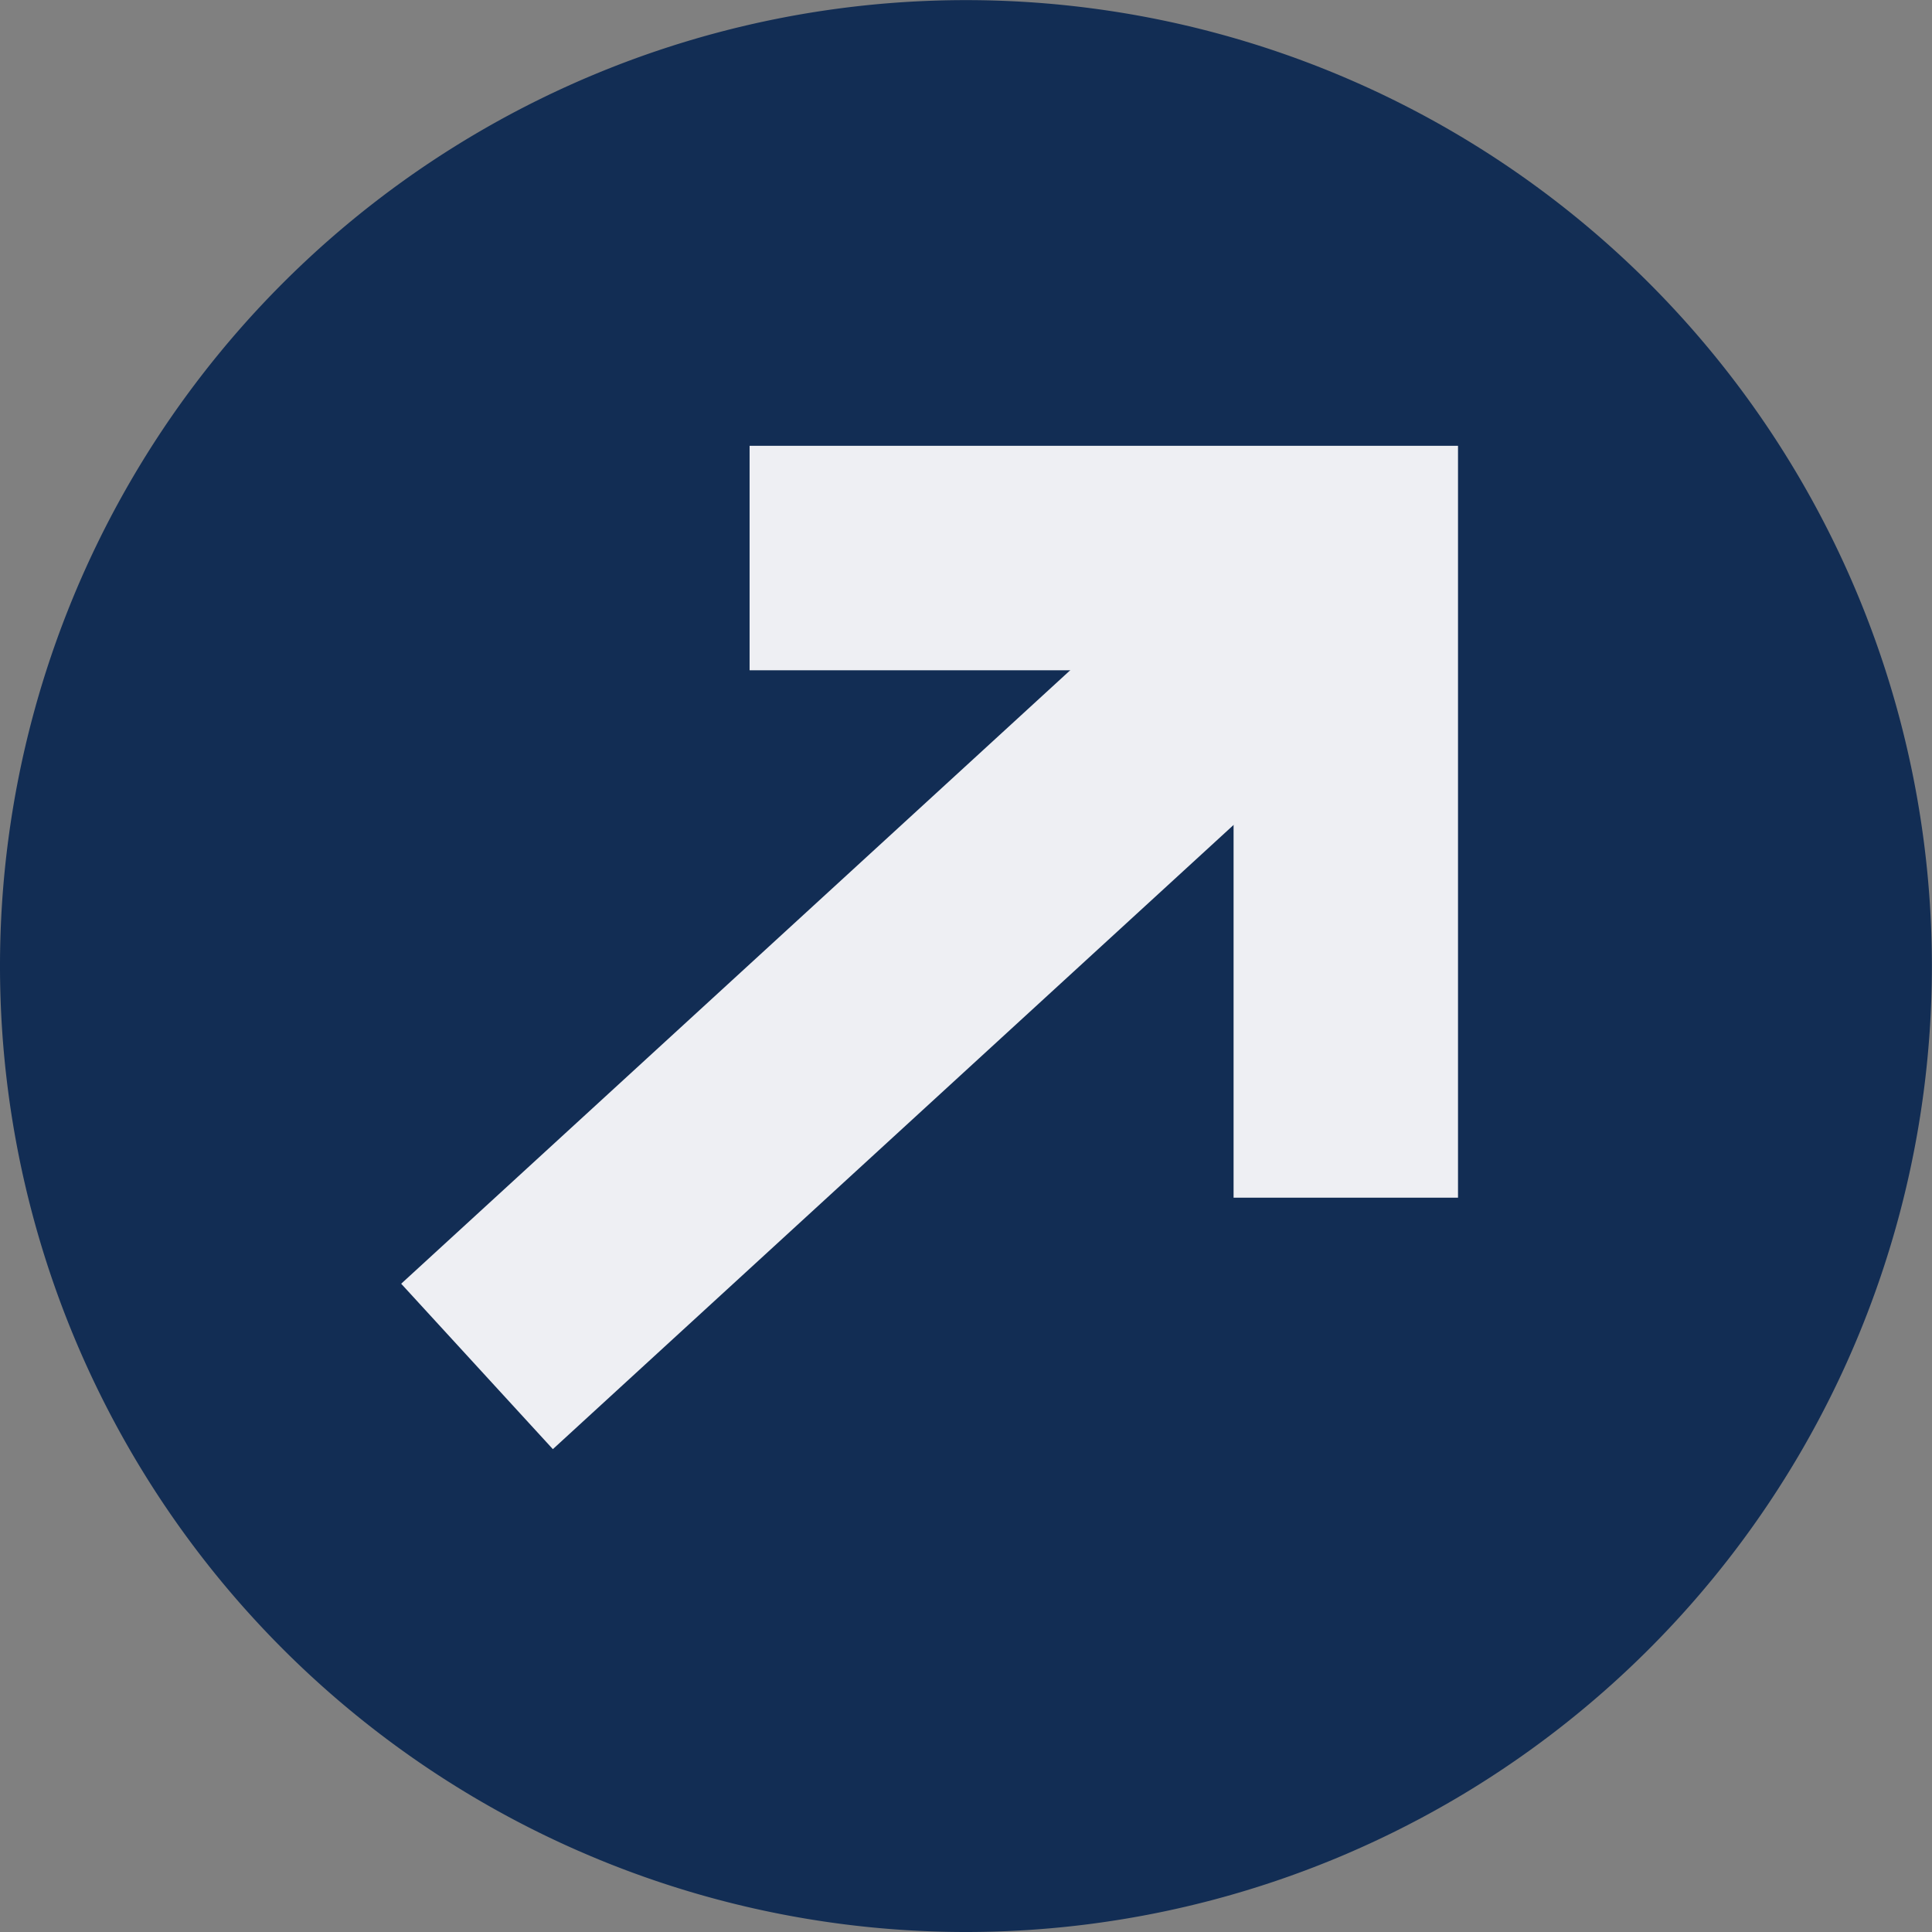 <svg xmlns="http://www.w3.org/2000/svg" xmlns:xlink="http://www.w3.org/1999/xlink" width="17.217" height="17.217" viewBox="0 0 17.217 17.217">
  <rect x="0" y="0" width="17.217" height="17.217" fill="#808080" stroke="none"/>
  <defs>
    <clipPath id="clip-path">
      <path id="Path_461" data-name="Path 461" d="M0,5.633H17.217V-11.584H0Z" transform="translate(0 11.584)" fill="none"/>
    </clipPath>
    <clipPath id="clip-path-2">
      <path id="Path_464" data-name="Path 464" d="M8.608-11.584A8.608,8.608,0,0,0,0-2.976H0A8.608,8.608,0,0,0,8.608,5.633h0a8.608,8.608,0,0,0,8.608-8.608h0A8.608,8.608,0,0,0,8.608-11.584Z" transform="translate(0 11.584)" fill="none"/>
    </clipPath>
  </defs>
  <g id="Group_674" data-name="Group 674" transform="translate(0 11.584)">
    <g id="Group_670" data-name="Group 670" transform="translate(0 -11.584)" clip-path="url(#clip-path)">
      <g id="Group_669" data-name="Group 669" transform="translate(0 0)">
        <path id="Path_460" data-name="Path 460" d="M2.816,5.633a8.608,8.608,0,0,0,8.608-8.608,8.608,8.608,0,0,0-8.608-8.608A8.608,8.608,0,0,0-5.792-2.976,8.608,8.608,0,0,0,2.816,5.633" transform="translate(5.792 11.584)" fill="#122d54"/>
      </g>
    </g>
    <g id="Group_673" data-name="Group 673" transform="translate(0 -11.584)" clip-path="url(#clip-path-2)">
      <g id="Group_671" data-name="Group 671" transform="translate(4.251 5.642)">
        <path id="Path_462" data-name="Path 462" d="M0,2.138,7.13-4.4" transform="translate(0 4.397)" fill="none" stroke="#eeeff3" stroke-width="2"/>
      </g>
      <g id="Group_672" data-name="Group 672" transform="translate(6.68 4.973)">
        <path id="Path_463" data-name="Path 463" d="M0,0H5.313V5.7" fill="none" stroke="#eeeff3" stroke-width="2"/>
      </g>
    </g>
  </g>
</svg>

